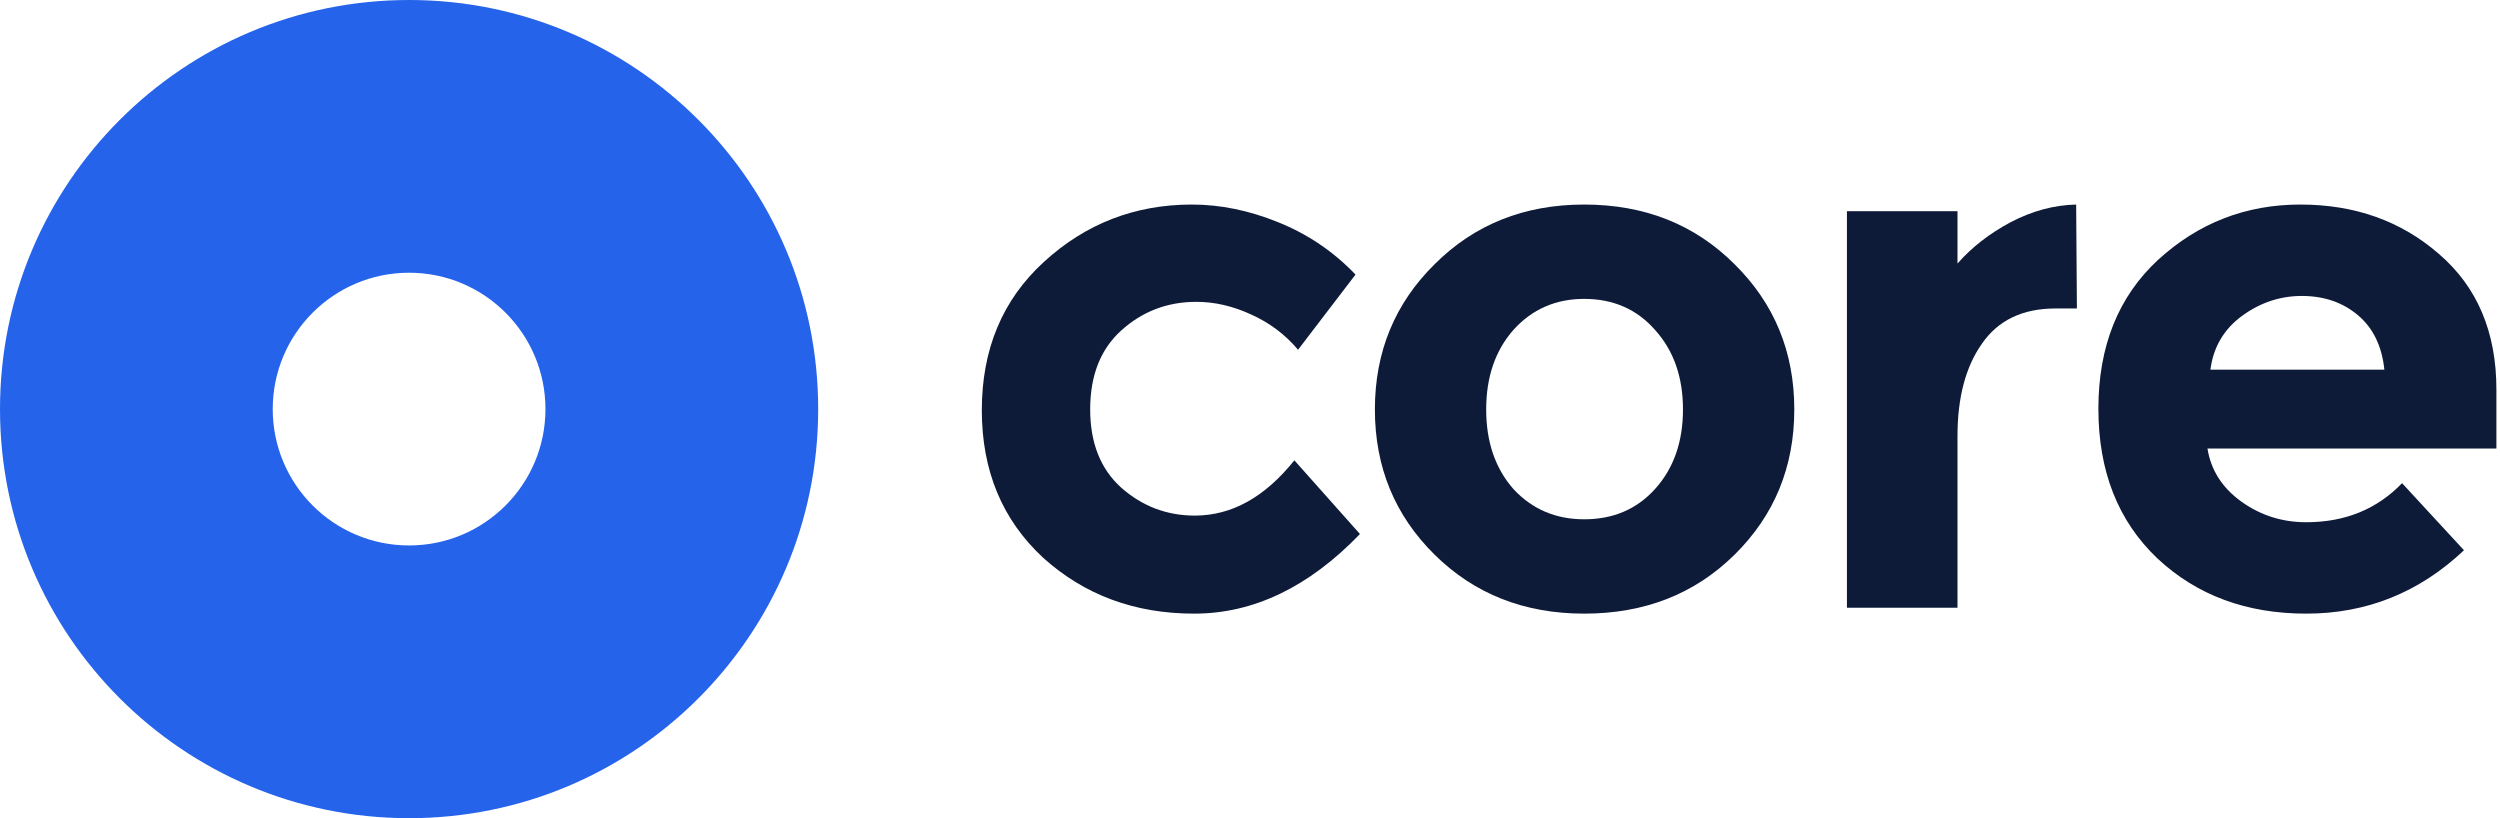 <svg width="110" height="36" viewBox="0 0 110 36" fill="none" xmlns="http://www.w3.org/2000/svg">
<path fill-rule="evenodd" clip-rule="evenodd" d="M18 36C27.941 36 36 27.941 36 18C36 8.059 27.941 0 18 0C8.059 0 0 8.059 0 18C0 27.941 8.059 36 18 36ZM18 24C21.314 24 24 21.314 24 18C24 14.686 21.314 12 18 12C14.686 12 12 14.686 12 18C12 21.314 14.686 24 18 24Z" fill="#2563EB"/>
<path d="M52.573 22.686C54.195 22.686 55.654 21.876 56.952 20.254L59.838 23.497C57.589 25.832 55.157 27 52.541 27C49.925 27 47.708 26.178 45.892 24.535C44.097 22.87 43.2 20.708 43.2 18.049C43.2 15.368 44.108 13.195 45.925 11.53C47.762 9.843 49.935 9 52.443 9C53.697 9 54.962 9.259 56.238 9.778C57.535 10.297 58.67 11.065 59.643 12.081L57.114 15.389C56.551 14.719 55.86 14.2 55.038 13.832C54.238 13.465 53.438 13.281 52.638 13.281C51.362 13.281 50.26 13.703 49.33 14.546C48.422 15.368 47.968 16.524 47.968 18.016C47.968 19.486 48.422 20.632 49.33 21.454C50.26 22.276 51.341 22.686 52.573 22.686Z" fill="#0E1B38"/>
<path d="M65.392 18.016C65.392 19.443 65.792 20.611 66.592 21.519C67.413 22.405 68.451 22.849 69.705 22.849C70.981 22.849 72.019 22.405 72.819 21.519C73.641 20.611 74.051 19.443 74.051 18.016C74.051 16.589 73.641 15.422 72.819 14.514C72.019 13.605 70.981 13.151 69.705 13.151C68.451 13.151 67.413 13.605 66.592 14.514C65.792 15.422 65.392 16.589 65.392 18.016ZM78.949 18.016C78.949 20.546 78.073 22.676 76.322 24.405C74.57 26.135 72.365 27 69.705 27C67.067 27 64.873 26.135 63.122 24.405C61.37 22.676 60.495 20.546 60.495 18.016C60.495 15.486 61.37 13.357 63.122 11.627C64.873 9.876 67.067 9 69.705 9C72.365 9 74.57 9.876 76.322 11.627C78.073 13.357 78.949 15.486 78.949 18.016Z" fill="#0E1B38"/>
<path d="M90.443 13.573C88.994 13.573 87.913 14.092 87.2 15.13C86.486 16.146 86.13 17.497 86.13 19.184V26.741H81.265V9.292H86.13V11.595C86.757 10.881 87.535 10.276 88.465 9.778C89.416 9.281 90.378 9.022 91.351 9L91.384 13.573H90.443Z" fill="#0E1B38"/>
<path d="M108.415 24.211C106.447 26.07 104.134 27 101.474 27C98.837 27 96.653 26.189 94.923 24.568C93.193 22.924 92.329 20.73 92.329 17.984C92.329 15.238 93.204 13.054 94.956 11.432C96.728 9.811 98.815 9 101.215 9C103.615 9 105.647 9.724 107.312 11.173C108.999 12.622 109.842 14.611 109.842 17.14V19.735H97.129C97.28 20.686 97.777 21.465 98.62 22.07C99.464 22.676 100.415 22.978 101.474 22.978C103.183 22.978 104.588 22.405 105.691 21.259L108.415 24.211ZM104.912 16.265C104.804 15.227 104.415 14.427 103.745 13.865C103.074 13.303 102.253 13.022 101.28 13.022C100.328 13.022 99.453 13.313 98.653 13.897C97.853 14.481 97.388 15.27 97.258 16.265H104.912Z" fill="#0E1B38"/>
</svg>

